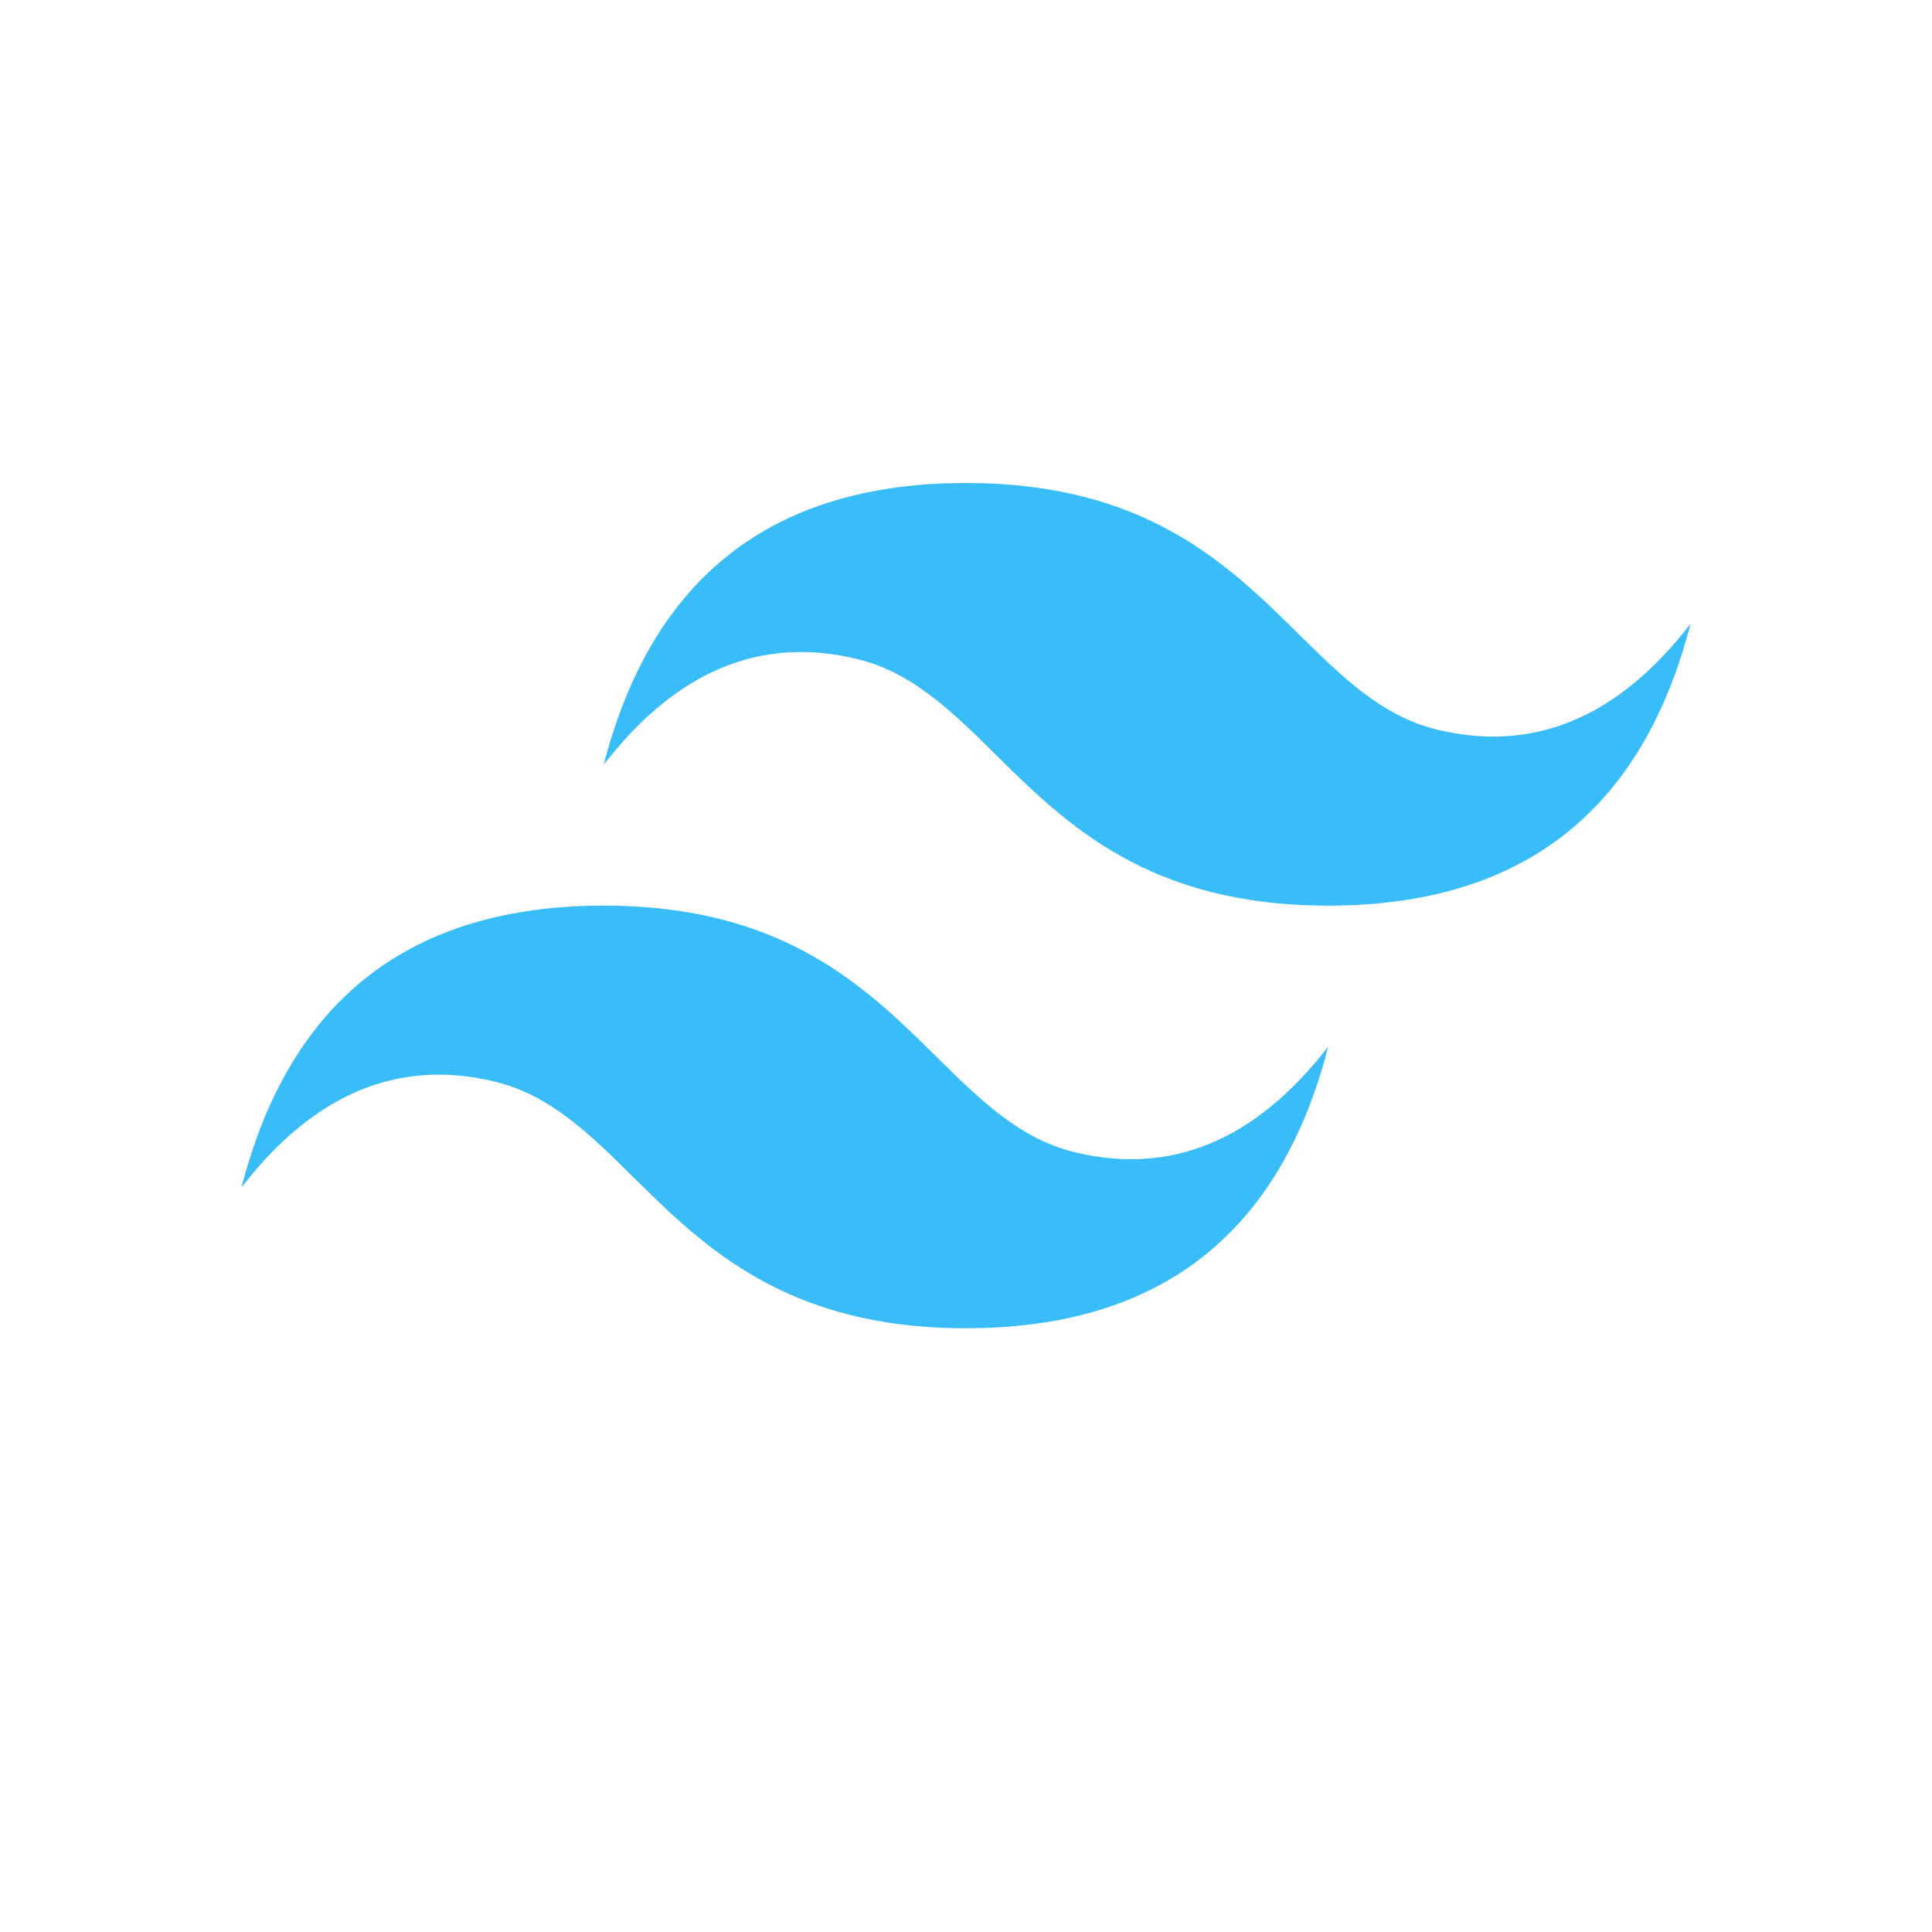<svg width="16" height="16" viewBox="0 0 16 16" fill="none" xmlns="http://www.w3.org/2000/svg">
<path d="M8 4C6.4 4 5.4 4.778 5 6.333C5.6 5.556 6.3 5.264 7.1 5.458C7.556 5.569 7.883 5.891 8.244 6.248C8.832 6.828 9.513 7.5 11 7.5C12.6 7.5 13.6 6.722 14 5.166C13.4 5.944 12.7 6.236 11.9 6.042C11.444 5.931 11.118 5.609 10.756 5.252C10.168 4.672 9.487 4 8 4ZM5 7.5C3.4 7.5 2.4 8.278 2 9.834C2.6 9.056 3.3 8.764 4.1 8.958C4.556 9.069 4.883 9.391 5.244 9.748C5.832 10.328 6.513 11 8 11C9.6 11 10.6 10.223 11 8.667C10.4 9.444 9.7 9.736 8.9 9.542C8.444 9.431 8.118 9.109 7.756 8.752C7.168 8.172 6.487 7.5 5 7.5Z" fill="#38BDF8"/>
</svg>
